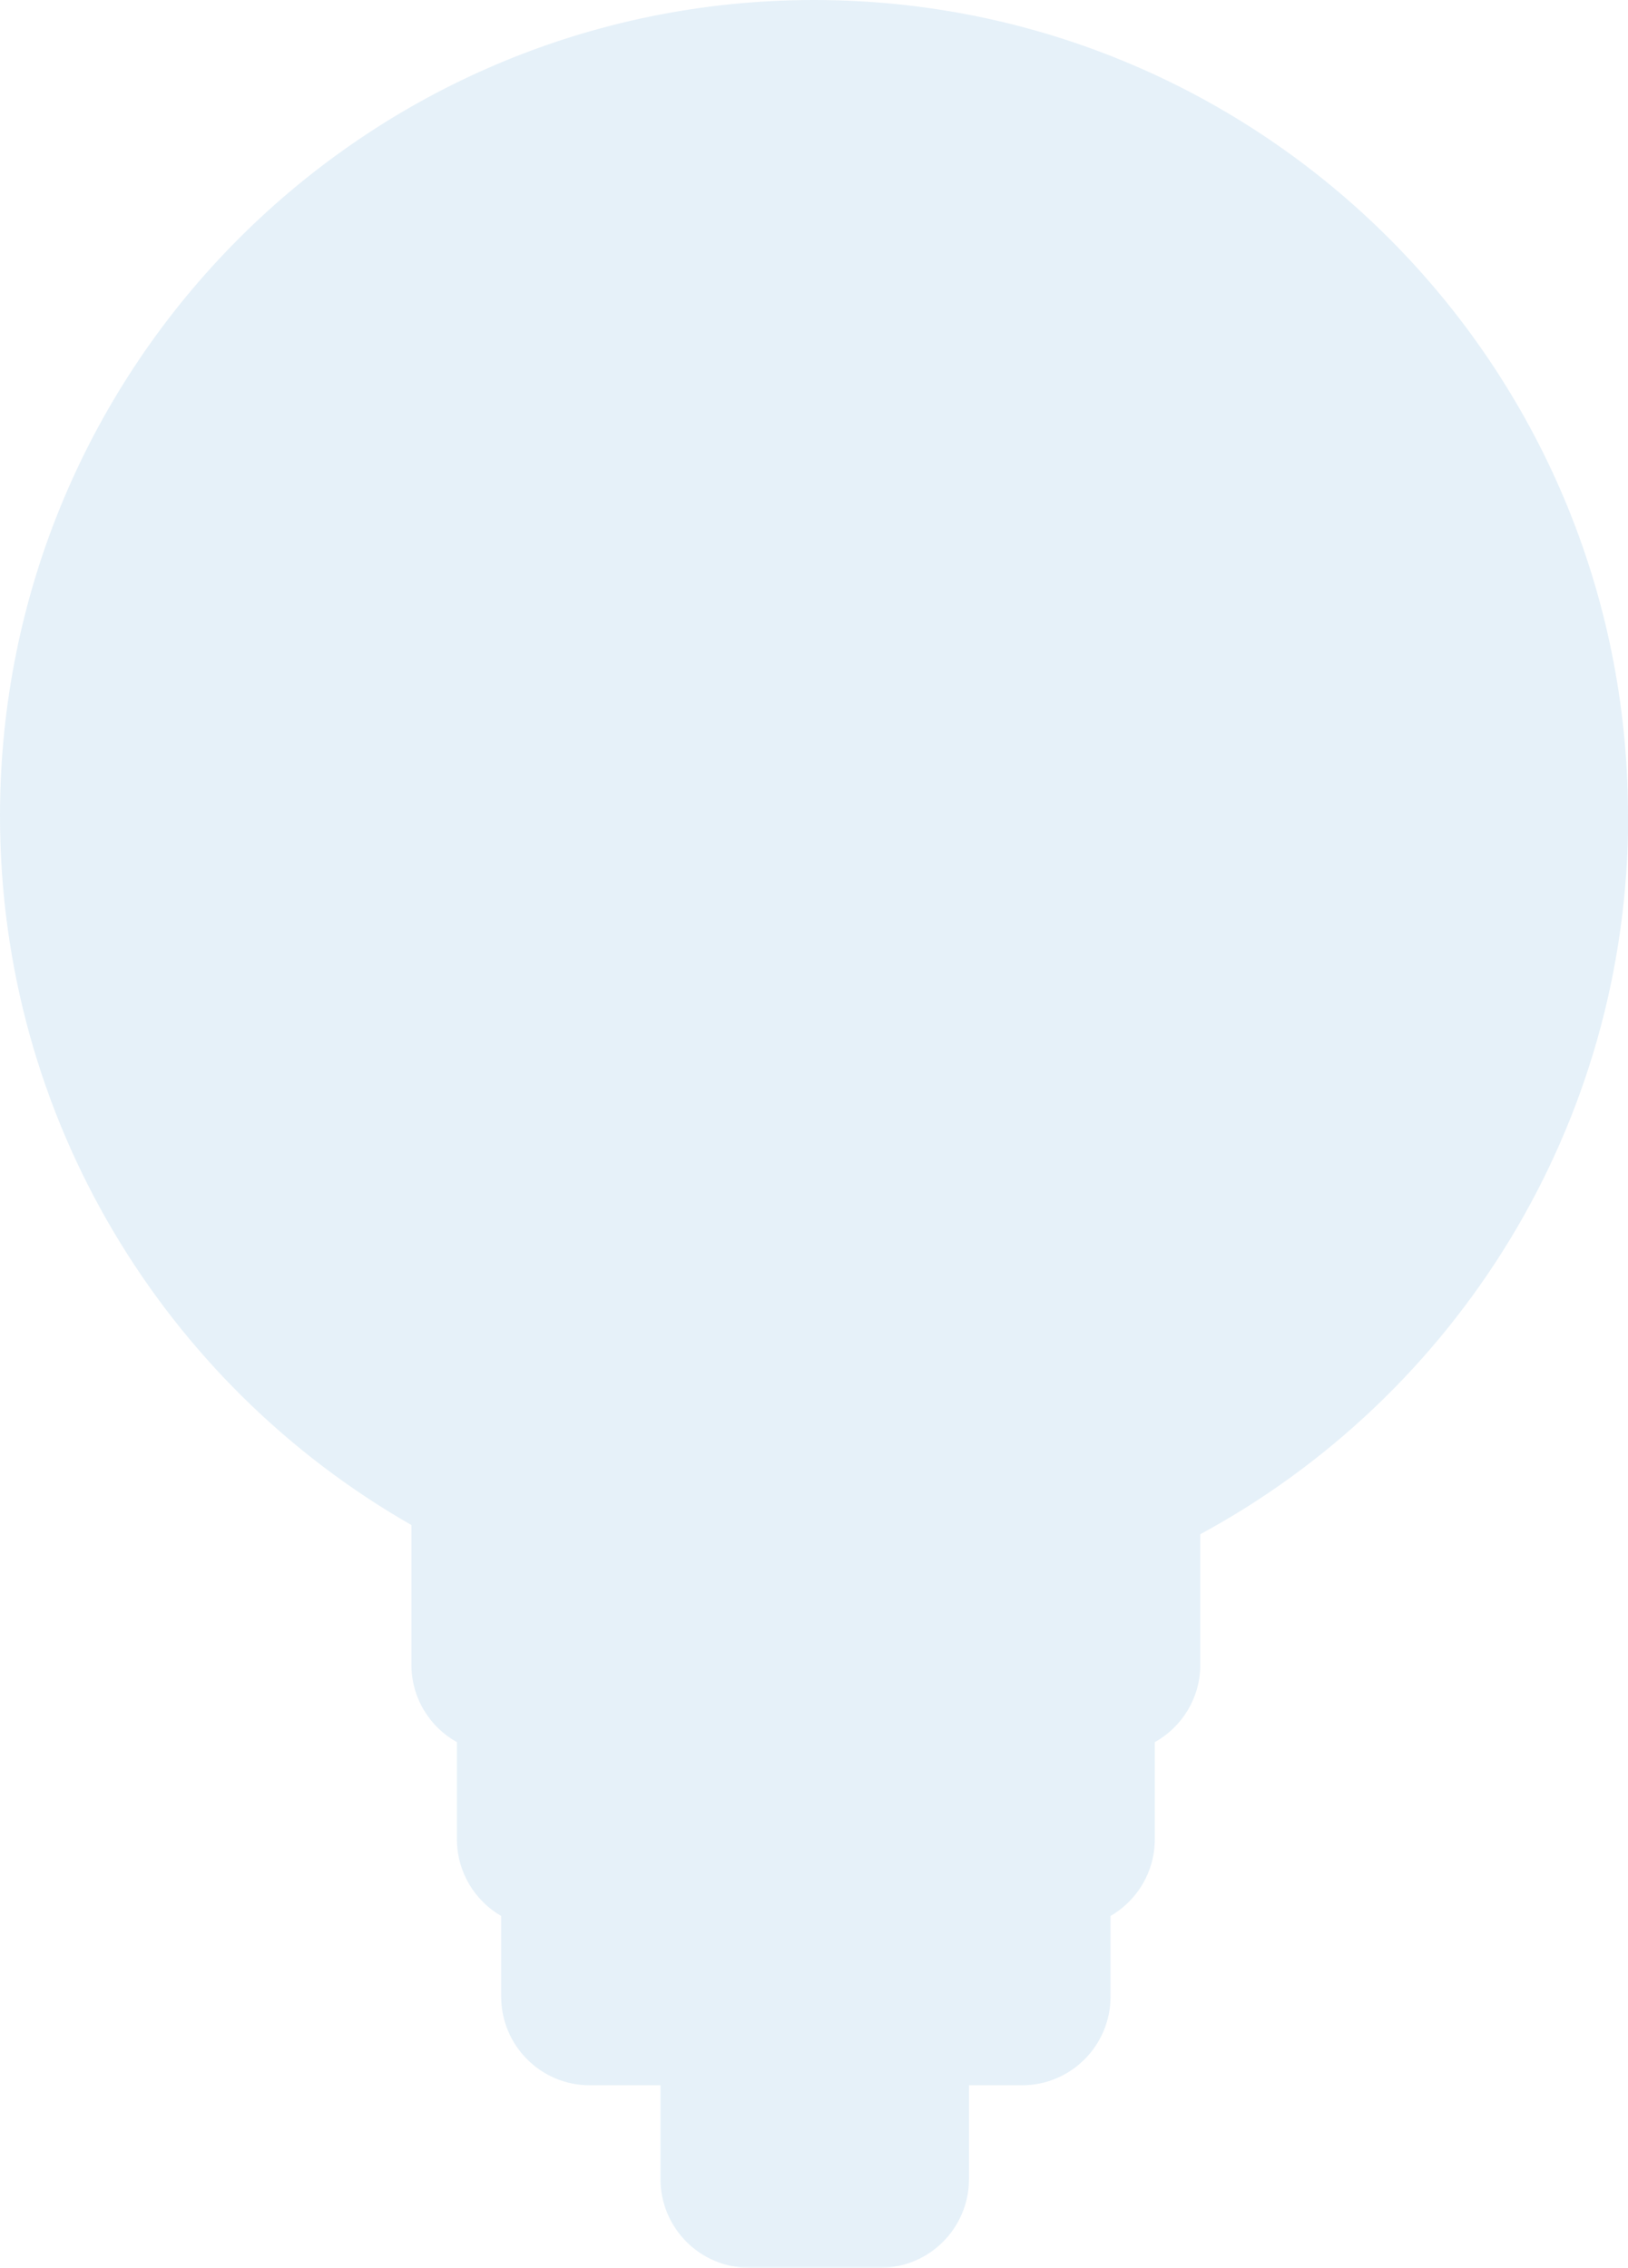 <svg width="354" height="493" viewBox="0 0 354 493" fill="none" xmlns="http://www.w3.org/2000/svg">
<g opacity="0.1" clip-path="url(#clip0_2299_9849)">
<path d="M354 177.358C354 79.401 274.759 0 177 0C79.241 0 0 79.401 0 177.358C0 243.41 36.036 301.012 89.458 331.536V361.901C89.458 369.143 93.449 375.454 99.356 378.741V399.842C99.356 406.967 103.231 413.192 108.978 416.522V434.045C108.978 444.69 117.598 453.328 128.222 453.328H143.62V473.717C143.62 484.362 152.241 493 162.864 493H191.455C202.078 493 210.699 484.362 210.699 473.717V453.328H222.237C232.86 453.328 241.481 444.69 241.481 434.045V416.522C247.228 413.192 251.103 406.982 251.103 399.842V378.741C256.995 375.454 261.001 369.143 261.001 361.901V333.529C316.397 303.557 354.044 244.864 354.044 177.358H354Z" fill="#0073C2"/>
</g>
<defs>
<clipPath id="clip0_2299_9849">
<rect width="354" height="493" fill="white"/>
</clipPath>
</defs>
</svg>
